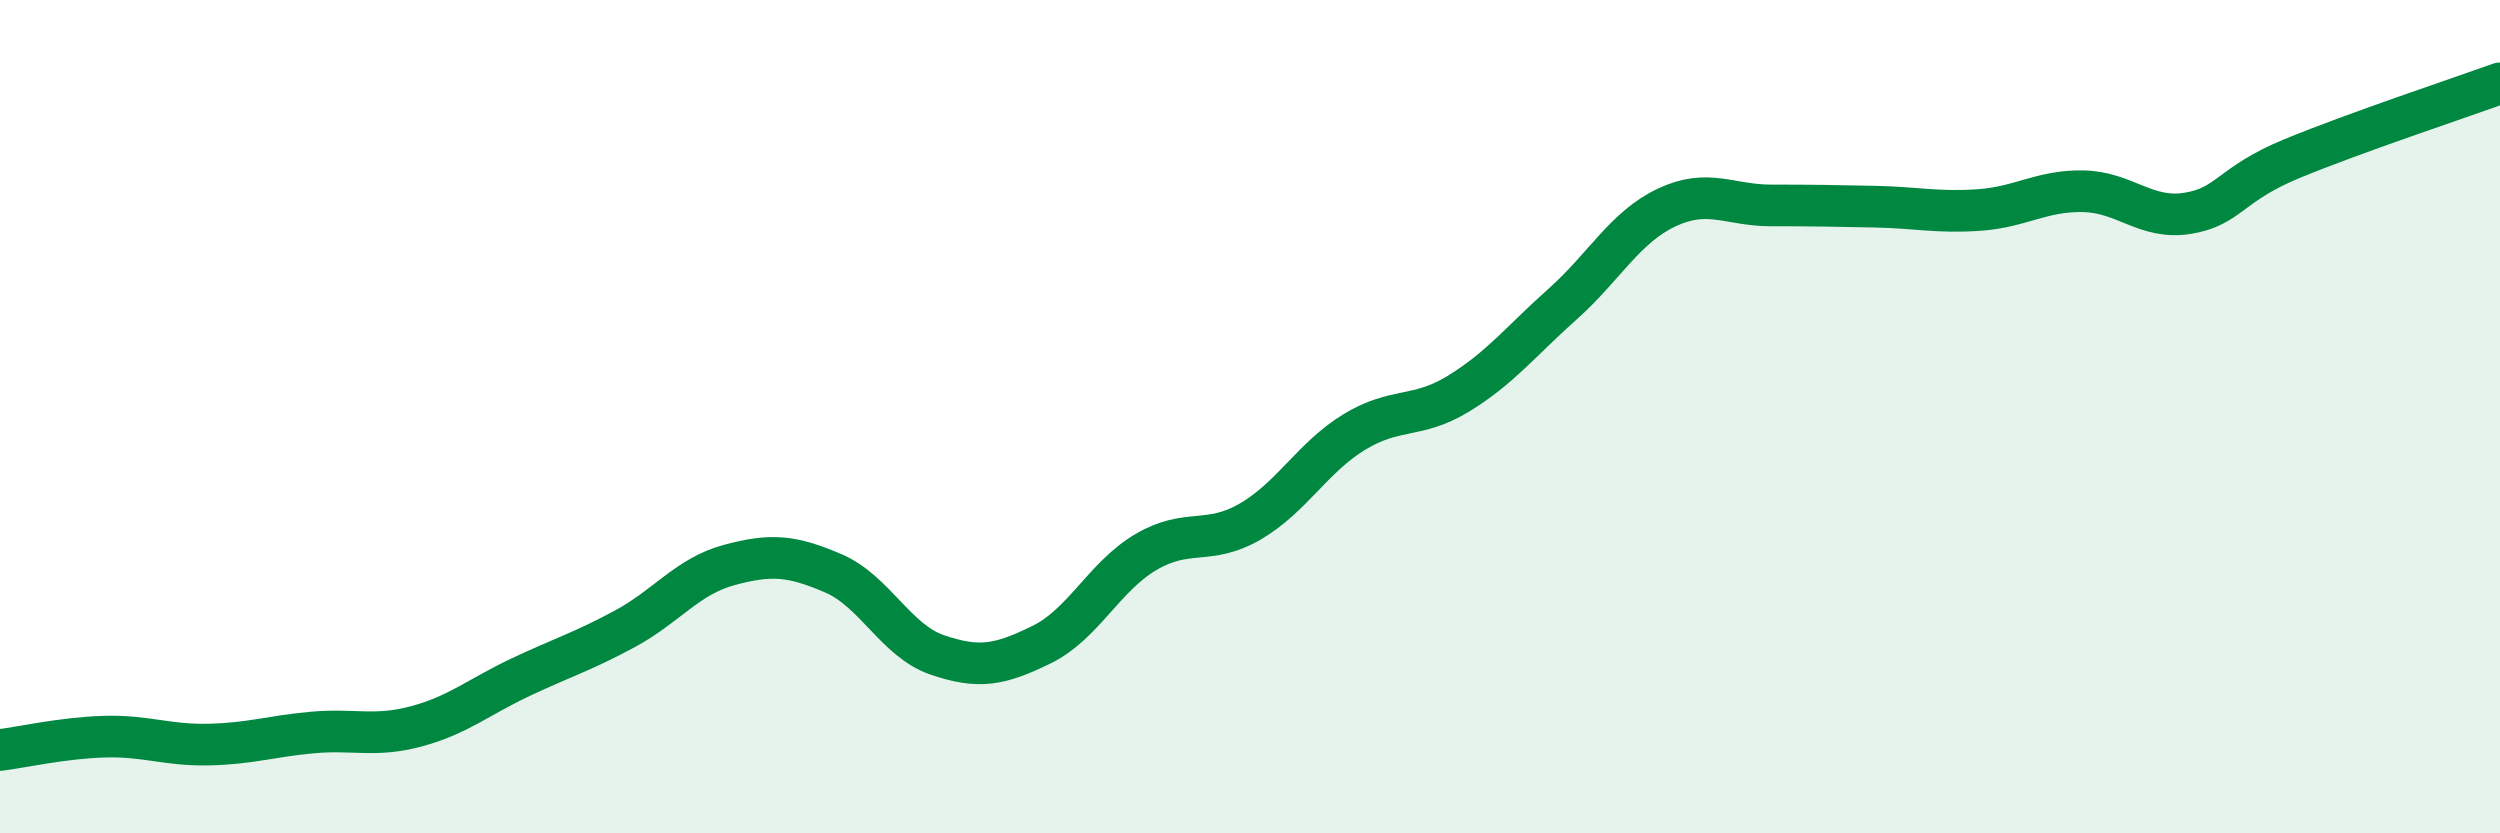 
    <svg width="60" height="20" viewBox="0 0 60 20" xmlns="http://www.w3.org/2000/svg">
      <path
        d="M 0,18 C 0.5,17.94 1.5,17.71 2.5,17.68 C 3.5,17.65 4,17.89 5,17.87 C 6,17.85 6.5,17.67 7.5,17.58 C 8.5,17.49 9,17.7 10,17.43 C 11,17.16 11.5,16.72 12.5,16.25 C 13.5,15.78 14,15.63 15,15.09 C 16,14.55 16.5,13.83 17.5,13.56 C 18.5,13.29 19,13.33 20,13.76 C 21,14.19 21.5,15.38 22.5,15.72 C 23.5,16.06 24,15.96 25,15.47 C 26,14.98 26.5,13.84 27.5,13.25 C 28.5,12.66 29,13.1 30,12.52 C 31,11.94 31.5,10.98 32.5,10.37 C 33.5,9.76 34,10.06 35,9.45 C 36,8.84 36.5,8.19 37.5,7.3 C 38.5,6.41 39,5.45 40,4.98 C 41,4.51 41.5,4.93 42.5,4.93 C 43.5,4.93 44,4.94 45,4.96 C 46,4.98 46.5,5.11 47.5,5.04 C 48.5,4.97 49,4.57 50,4.59 C 51,4.61 51.5,5.28 52.5,5.12 C 53.5,4.96 53.5,4.43 55,3.81 C 56.5,3.19 59,2.36 60,2L60 20L0 20Z"
        fill="#008740"
        opacity="0.1"
        stroke-linecap="round"
        stroke-linejoin="round"
      />
      <path
        d="M 0,18 C 0.5,17.94 1.5,17.71 2.5,17.68 C 3.5,17.65 4,17.89 5,17.87 C 6,17.85 6.5,17.67 7.5,17.58 C 8.5,17.49 9,17.7 10,17.43 C 11,17.16 11.5,16.72 12.5,16.25 C 13.5,15.78 14,15.63 15,15.09 C 16,14.55 16.5,13.83 17.5,13.56 C 18.5,13.29 19,13.33 20,13.76 C 21,14.19 21.5,15.38 22.5,15.72 C 23.5,16.06 24,15.96 25,15.47 C 26,14.98 26.5,13.84 27.5,13.25 C 28.5,12.66 29,13.1 30,12.52 C 31,11.94 31.5,10.98 32.5,10.37 C 33.5,9.76 34,10.06 35,9.45 C 36,8.84 36.5,8.19 37.5,7.3 C 38.5,6.41 39,5.45 40,4.98 C 41,4.51 41.5,4.93 42.5,4.93 C 43.5,4.93 44,4.94 45,4.96 C 46,4.98 46.5,5.11 47.5,5.04 C 48.5,4.97 49,4.57 50,4.59 C 51,4.61 51.5,5.28 52.5,5.12 C 53.5,4.96 53.5,4.43 55,3.81 C 56.5,3.19 59,2.36 60,2"
        stroke="#008740"
        stroke-width="1"
        fill="none"
        stroke-linecap="round"
        stroke-linejoin="round"
      />
    </svg>
  